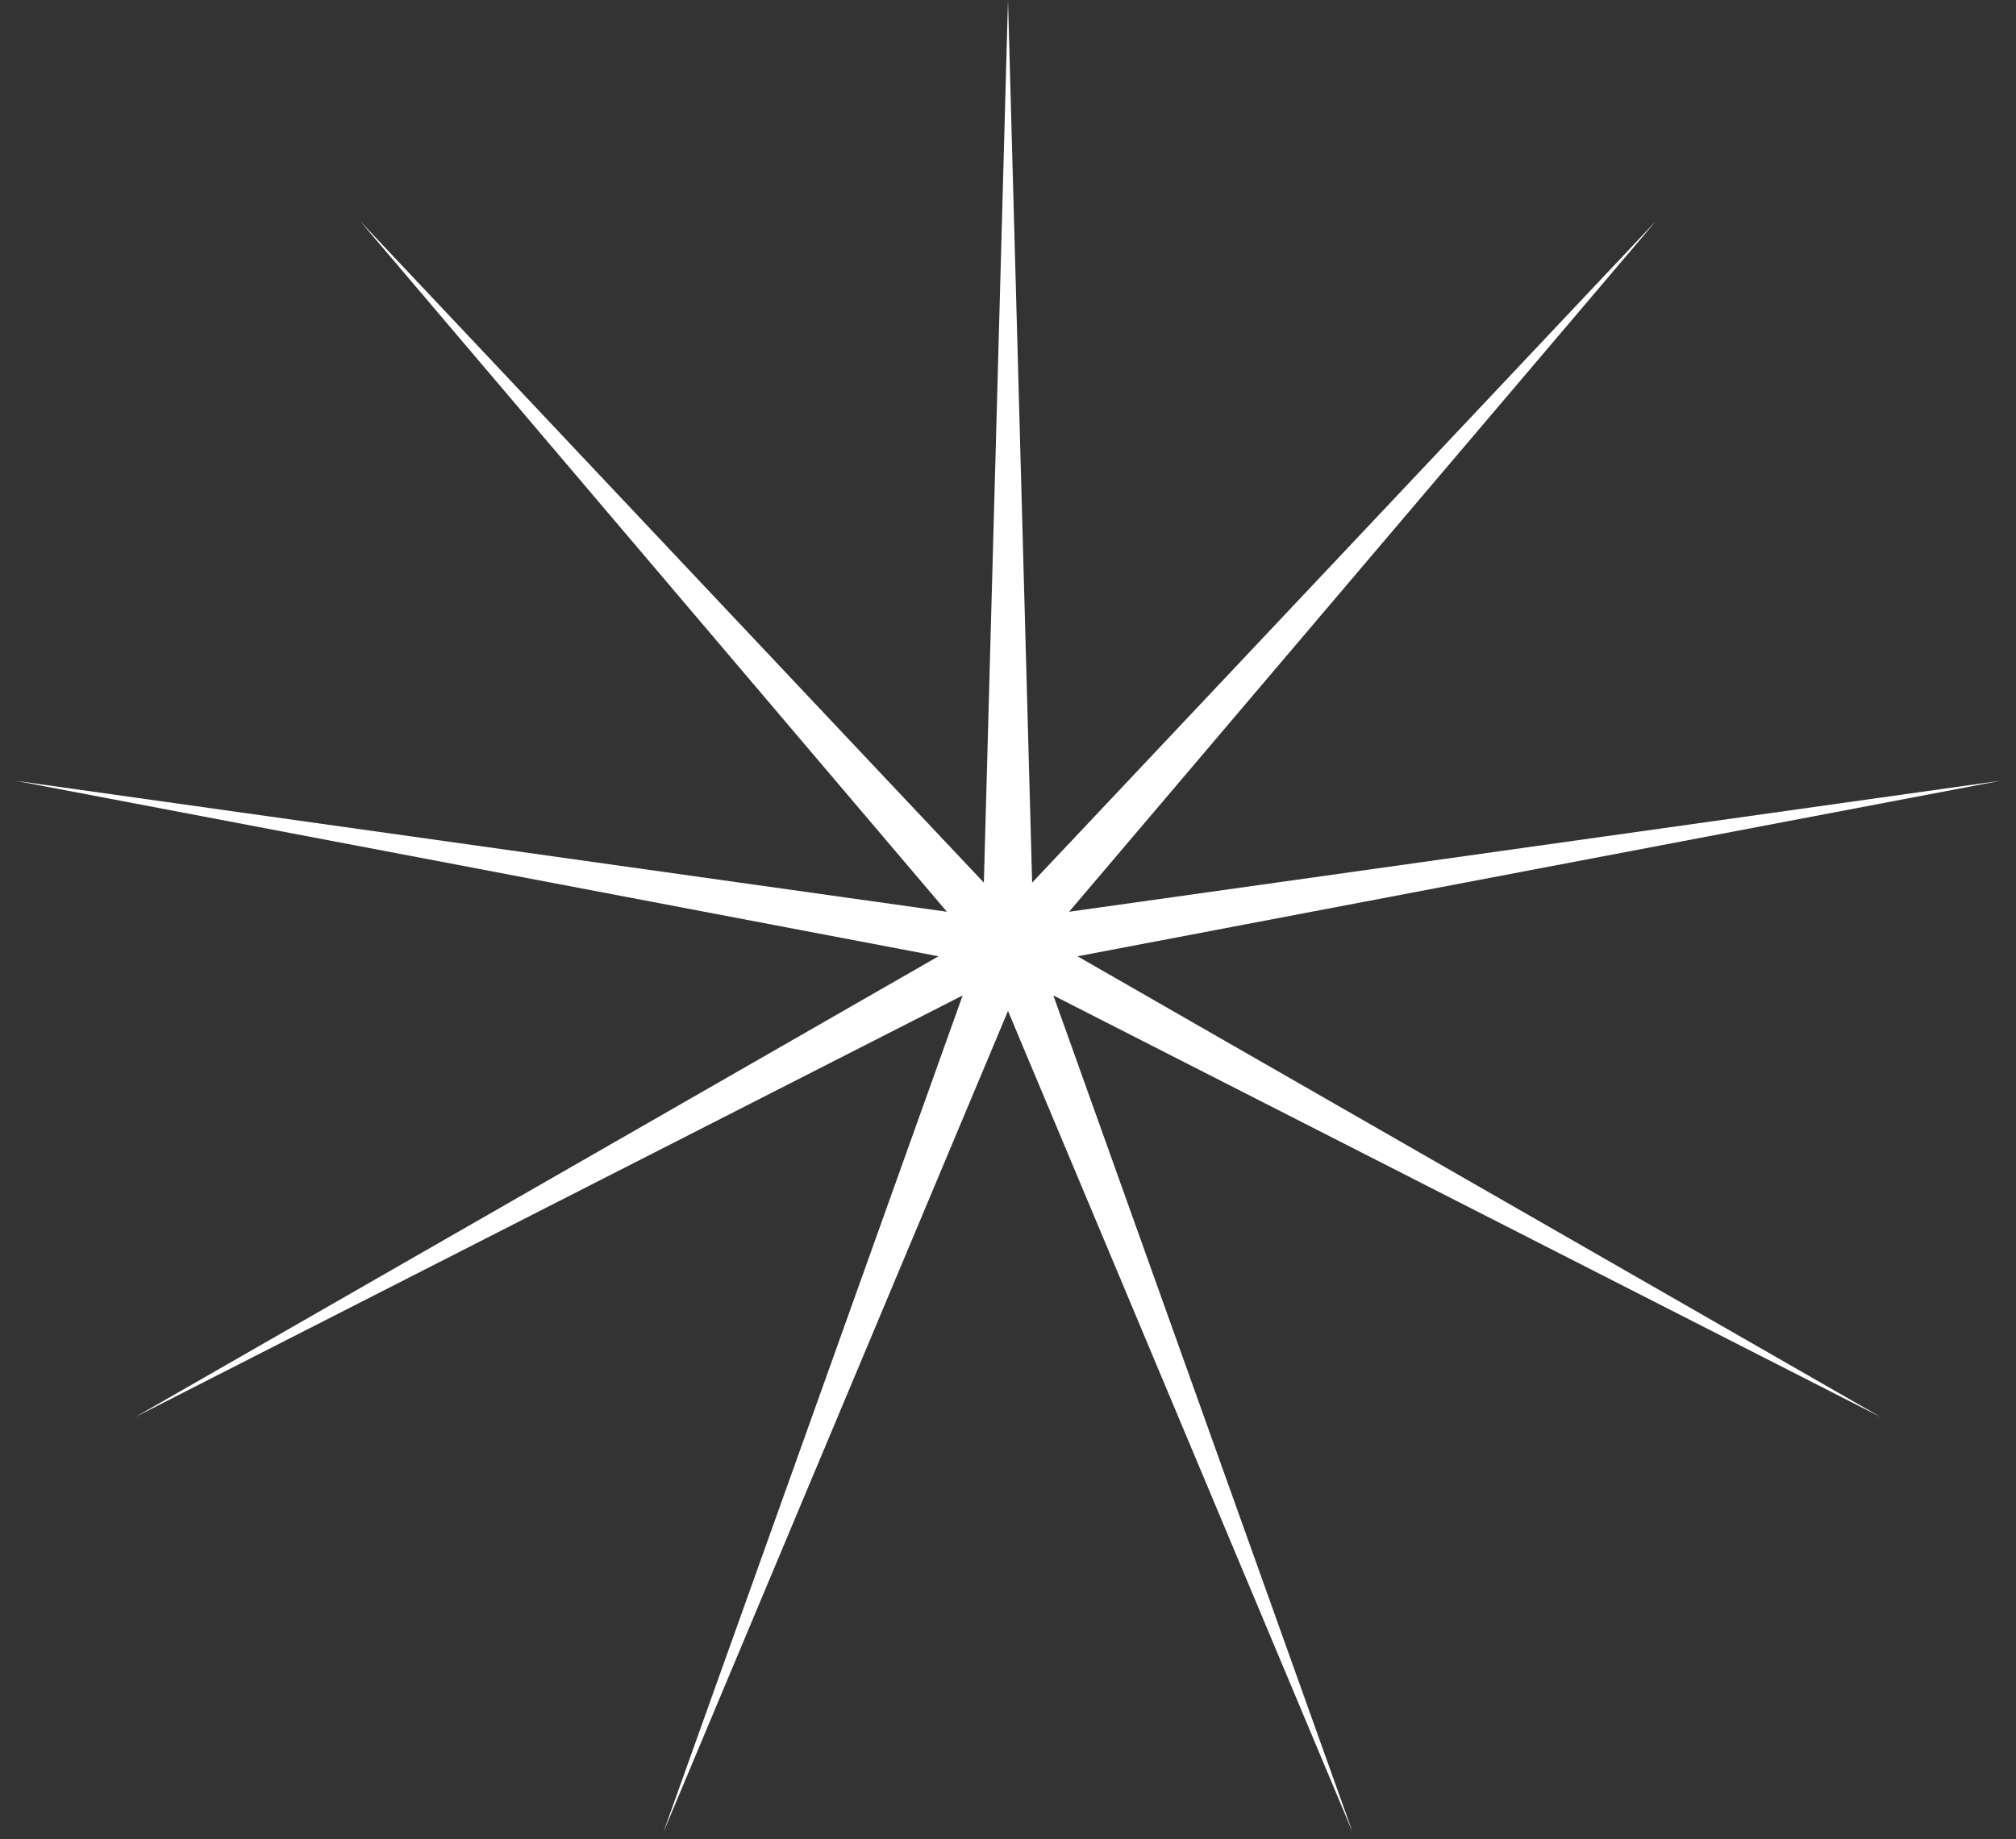 <?xml version="1.0" encoding="UTF-8"?> <svg xmlns="http://www.w3.org/2000/svg" width="80" height="73" viewBox="0 0 80 73" fill="none"><rect x="0" y="0" width="80" height="73" fill="#333333" stroke="none"/> <path d="M40 0L40.958 35.033L65.712 8.773L42.425 36.188L79.392 30.988L42.758 37.956L74.641 56.25L41.8 39.511L53.681 72.739L40 40.125L26.319 72.739L38.2 39.511L5.359 56.25L37.242 37.956L0.608 30.988L37.575 36.188L14.289 8.773L39.042 35.033L40 0Z" fill="white"></path> </svg> 